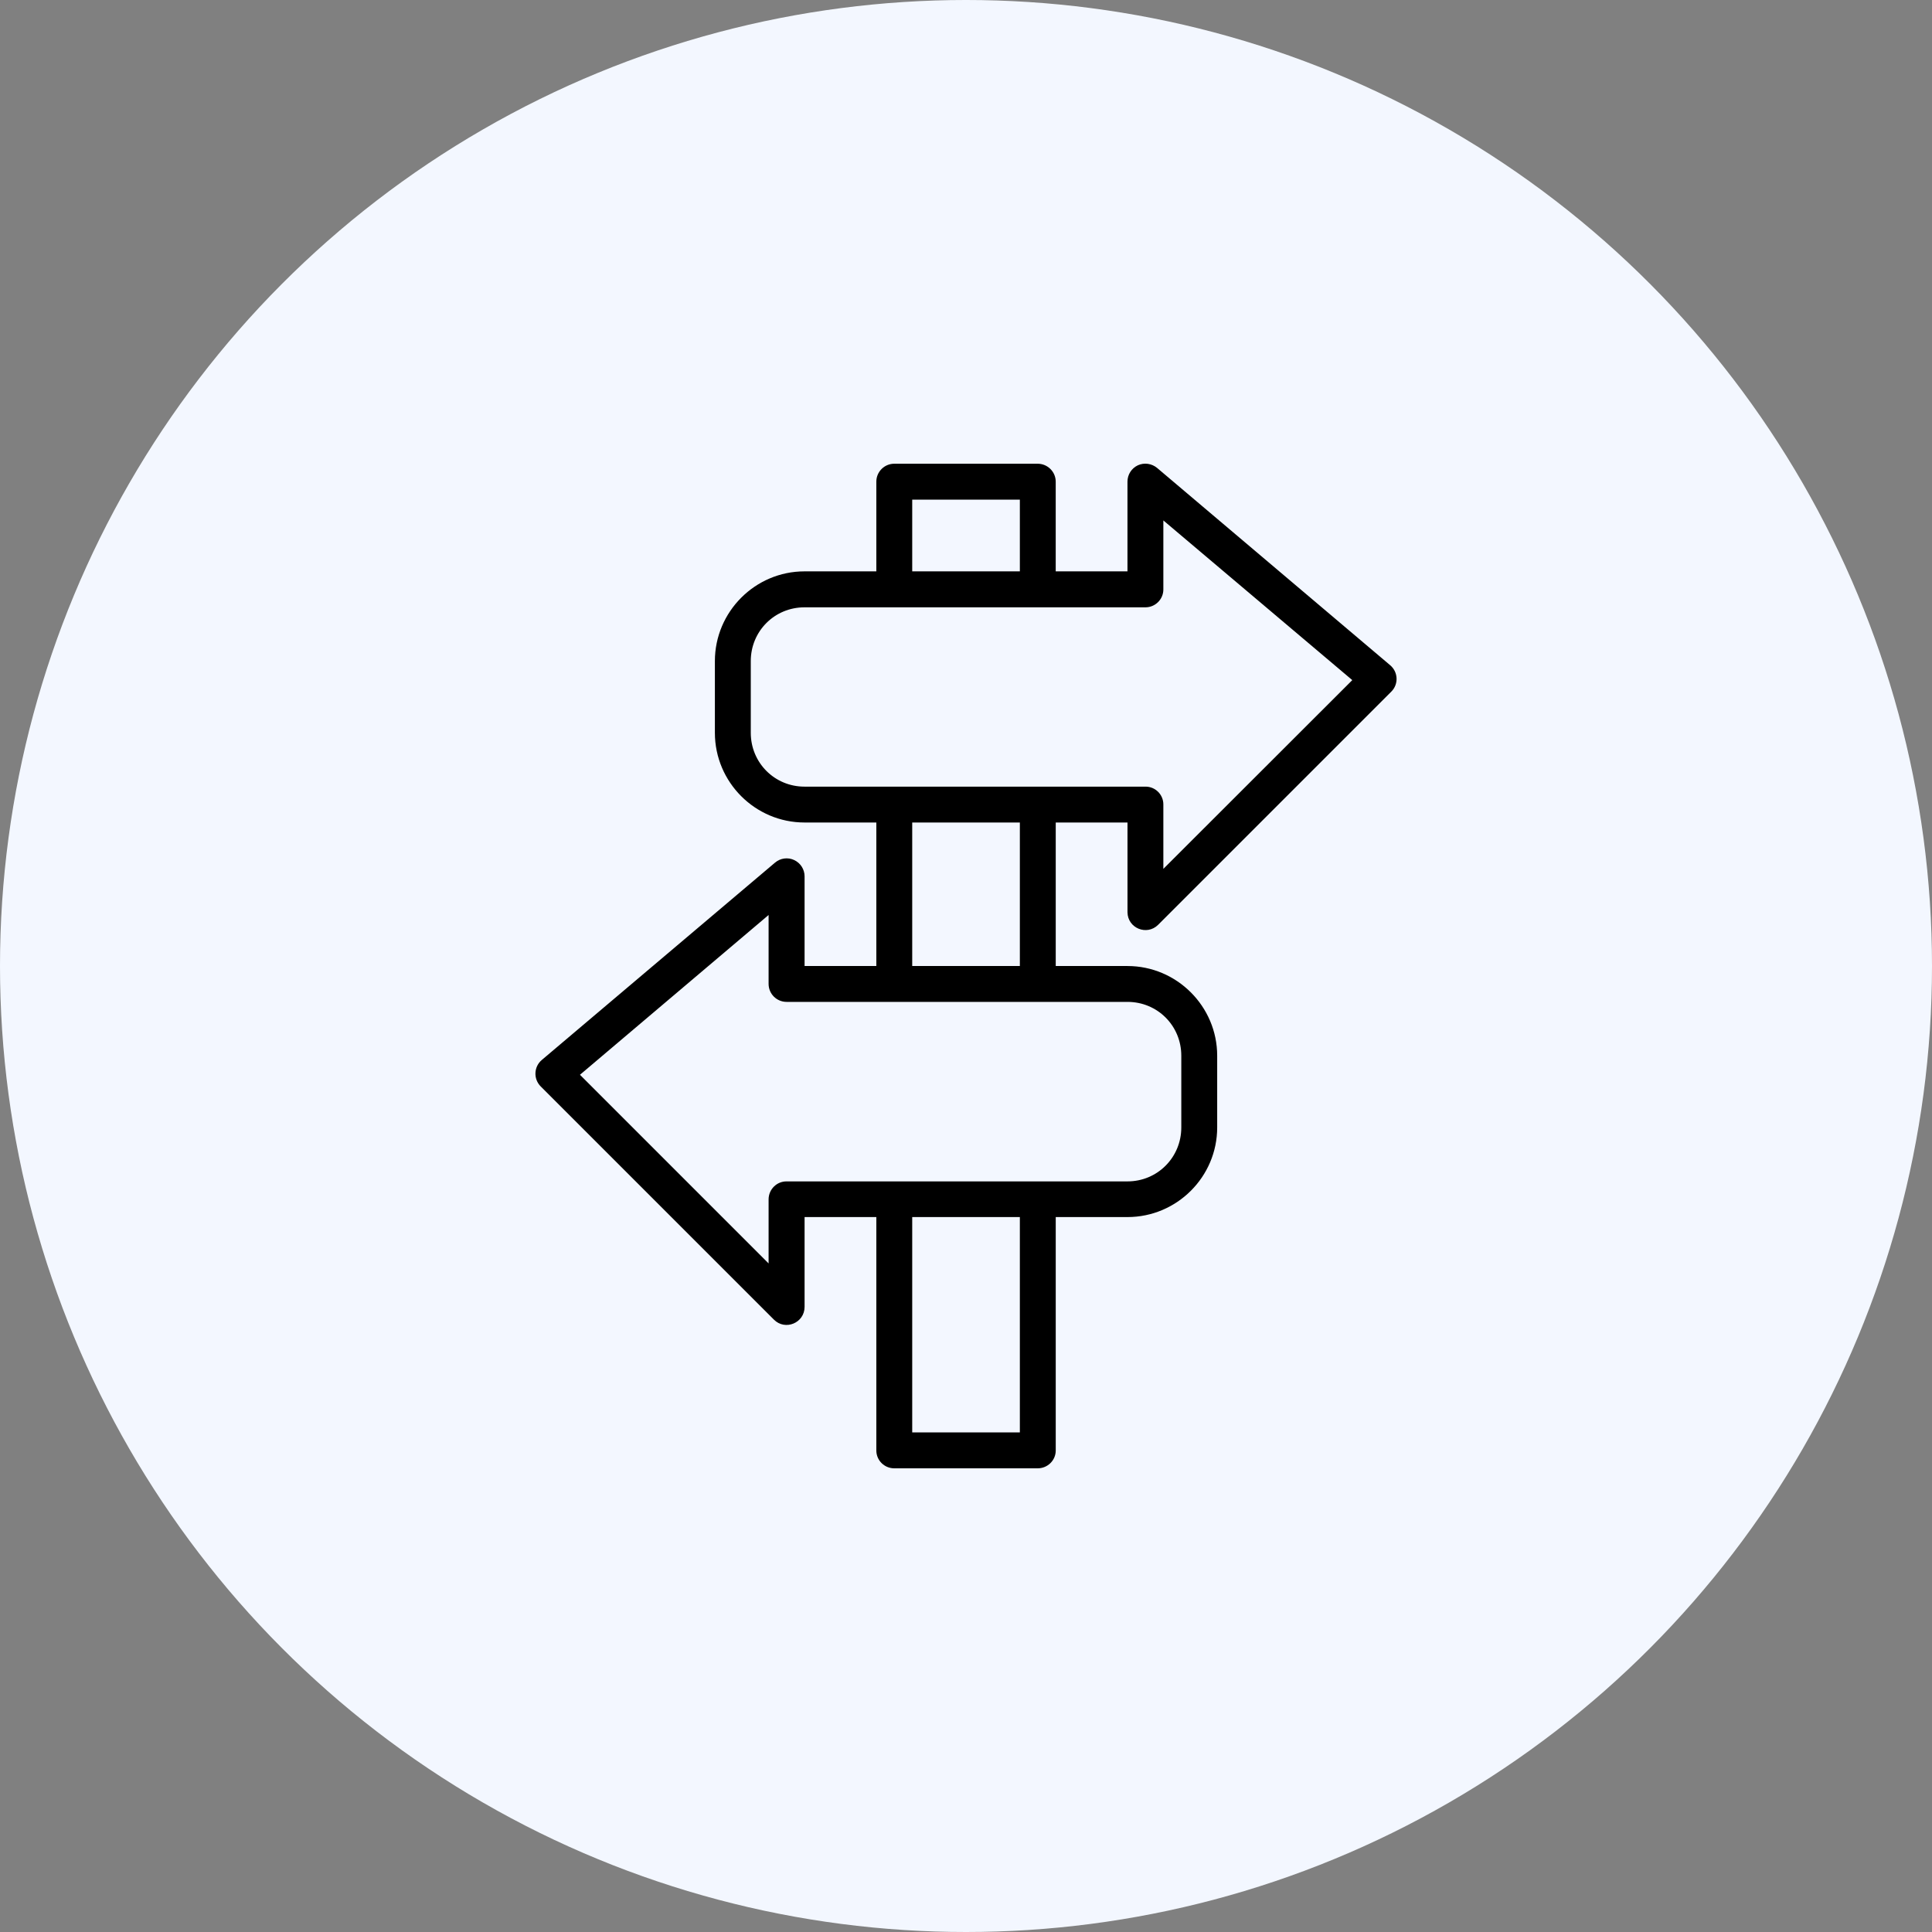 <svg width="80" height="80" viewBox="0 0 80 80" fill="none" xmlns="http://www.w3.org/2000/svg">
<rect x="0" y="0" width="80" height="80" fill="#808080" stroke="none"/>
<circle cx="40" cy="40" r="40" fill="#F3F7FF"/>
<g clip-path="url(#clip0_140_491)">
<path d="M37.773 50.396H42.23V59.314H37.773V50.396ZM31.826 37.888V40.74C31.826 41.154 32.159 41.486 32.573 41.486H46.687C47.929 41.486 48.915 42.473 48.915 43.715V46.686C48.915 47.924 47.929 48.919 46.687 48.919H32.573C32.163 48.915 31.83 49.248 31.826 49.658V52.316L24.015 44.504L31.826 37.888ZM37.773 34.058H42.23V40.001H37.773V34.058ZM48.172 21.55L55.995 28.162L48.172 35.978V33.316C48.176 32.905 47.84 32.569 47.43 32.573H33.312C32.074 32.573 31.088 31.582 31.088 30.344V27.373C31.088 26.135 32.074 25.148 33.312 25.148H47.43C47.84 25.148 48.176 24.812 48.172 24.402V21.55ZM37.773 20.688H42.23V23.659H37.773V20.688ZM37.03 19.202C36.62 19.202 36.287 19.535 36.287 19.945V23.659H33.312C31.27 23.659 29.602 25.331 29.602 27.373V30.344C29.602 32.388 31.27 34.058 33.312 34.058H36.287V40.001H33.316V36.287C33.316 36.001 33.15 35.737 32.886 35.613C32.624 35.489 32.314 35.532 32.094 35.718L22.437 43.889C22.101 44.172 22.081 44.679 22.391 44.988L32.047 54.644C32.515 55.113 33.316 54.78 33.316 54.114V50.396H36.287V60.061C36.287 60.471 36.62 60.8 37.03 60.8H42.969C43.379 60.8 43.716 60.471 43.716 60.061V50.396H46.687C48.73 50.396 50.401 48.73 50.401 46.686V43.715C50.401 41.673 48.73 40.001 46.687 40.001H43.716V34.058H46.687V37.776C46.695 38.434 47.488 38.759 47.956 38.294L57.612 28.638C57.918 28.333 57.898 27.829 57.566 27.547L47.913 19.376C47.688 19.19 47.379 19.147 47.116 19.267C46.852 19.391 46.686 19.654 46.686 19.945V23.659H43.715V19.945C43.715 19.535 43.378 19.202 42.968 19.202H37.03Z" fill="black"/>
</g>
<defs>
<clipPath id="clip0_140_491">
<rect width="41.6" height="41.6" fill="white" transform="translate(19.2 19.2)"/>
</clipPath>
</defs>
</svg>

